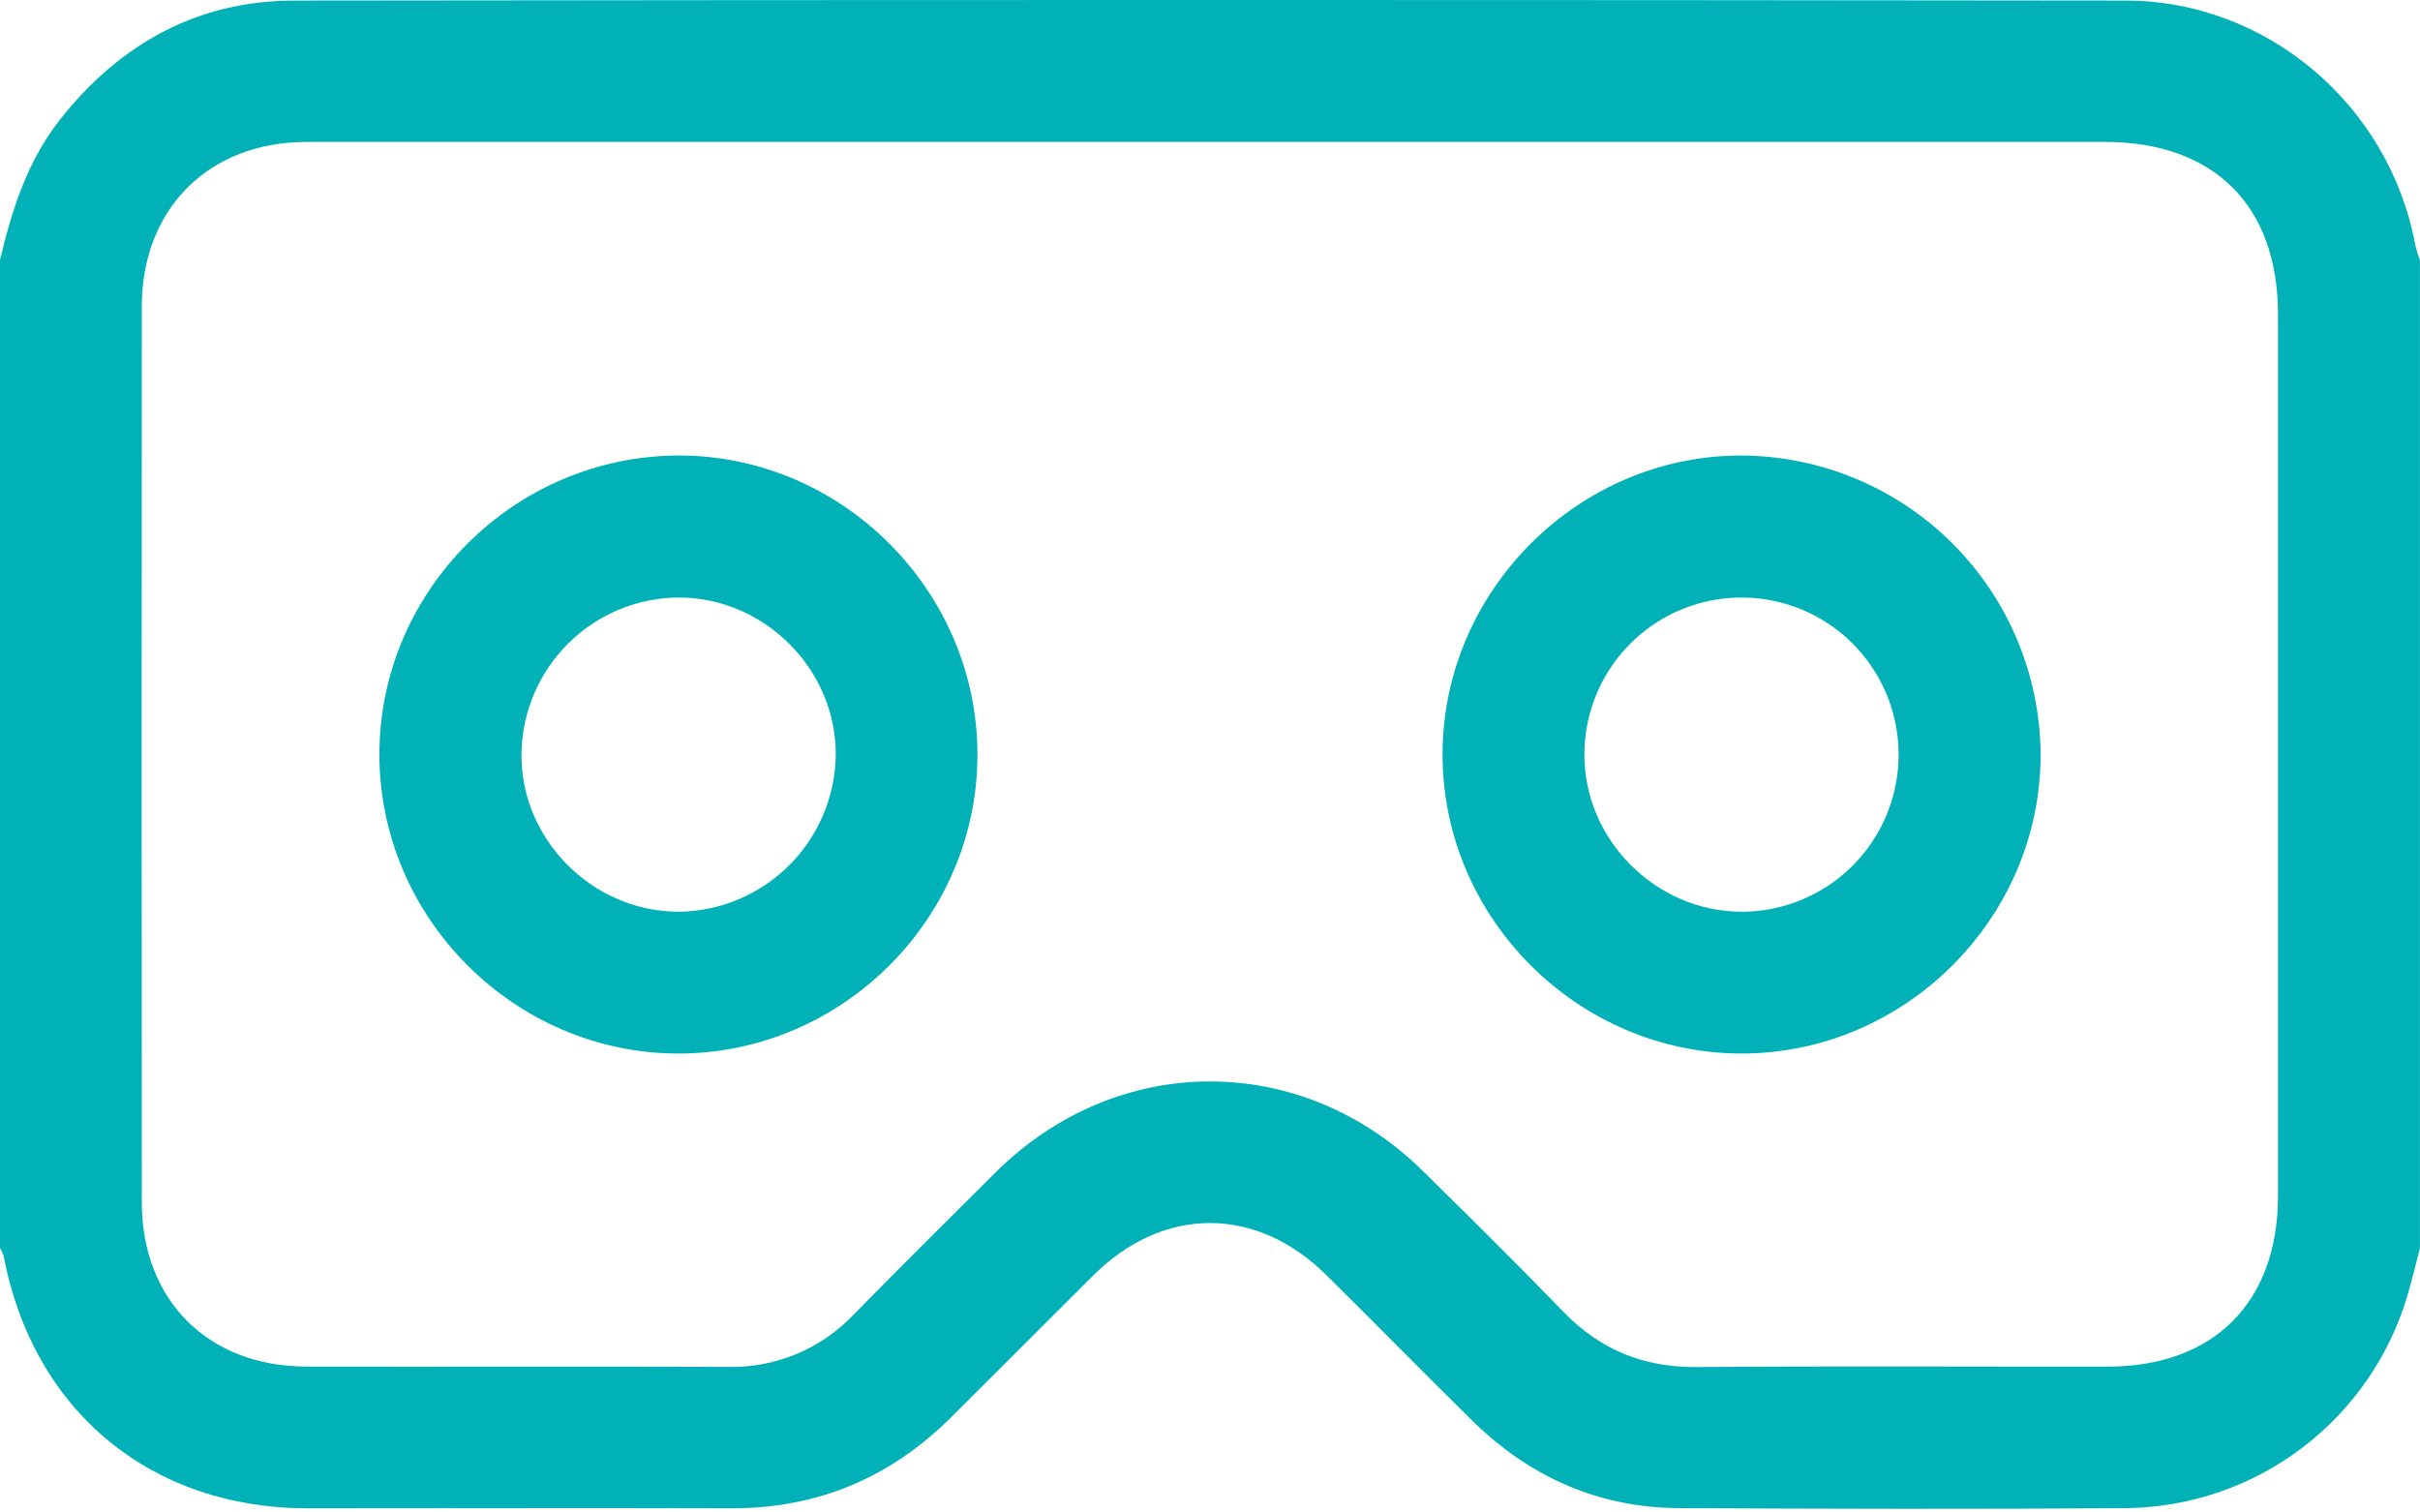<svg width="512" height="320" viewBox="0 0 512 320" fill="none" xmlns="http://www.w3.org/2000/svg">
<g clip-path="url(#clip0_106_2)">
<path d="M0 55.03C2.52 44.3 5.84 33.94 12.84 25.12C25.51 9.17 41.9 0.12 62.32 0.12C191.44 -0.047 320.56 -0.047 449.68 0.12C479.68 0.12 505.59 22.36 510.99 51.83C511.255 52.927 511.589 54.005 511.99 55.06V264.03C511.16 267.21 510.41 270.42 509.49 273.58C505.768 286.577 497.95 298.026 487.199 306.224C476.449 314.422 463.339 318.931 449.82 319.08C418.33 319.32 386.82 319.23 355.34 319.08C338.18 319.01 323.58 312.47 311.42 300.5C301.09 290.33 290.94 279.98 280.63 269.78C265.77 255.08 246.2 255.09 231.37 269.78C221.31 279.78 211.37 289.78 201.31 299.78C188.42 312.65 172.95 319.17 154.65 319.12C124.82 319.03 94.99 319.12 65.16 319.12C31.83 319.12 7.01 298.47 0.78 265.77C0.588 265.162 0.326 264.578 0 264.03C0 194.363 0 124.697 0 55.03ZM255.85 30.03C192.197 30.03 128.53 30.03 64.85 30.03C44.16 30.03 30 44.16 30 64.86C29.96 128.013 29.96 191.163 30 254.31C30 275.09 44 289.09 64.82 289.13C94.48 289.2 124.14 289.04 153.82 289.2C158.822 289.341 163.798 288.424 168.421 286.509C173.045 284.595 177.212 281.726 180.65 278.09C190.57 267.98 200.65 258.01 210.65 248.03C236.42 222.46 275.4 222.38 301.17 247.88C311.17 257.72 321.09 267.55 330.83 277.6C338.6 285.6 347.76 289.32 358.96 289.23C387.96 288.99 416.96 289.17 445.96 289.14C468.4 289.14 481.96 275.49 481.96 253C481.96 190.847 481.96 128.697 481.96 66.55C481.96 43.48 468.44 30.03 445.26 30.02L255.85 30.03Z" fill="#00B1B8"/>
<path d="M368.51 222.9C333.85 222.9 305.16 194.23 305.2 159.56C305.24 124.89 334.08 96.19 368.67 96.38C385.354 96.521 401.315 103.213 413.111 115.013C424.907 126.813 431.594 142.776 431.73 159.46C431.87 194.08 403.19 222.86 368.51 222.9ZM368.51 192.9C375.072 192.888 381.484 190.934 386.938 187.284C392.391 183.634 396.642 178.451 399.155 172.389C401.668 166.327 402.331 159.657 401.059 153.219C399.788 146.781 396.639 140.864 392.01 136.212C387.381 131.561 381.478 128.384 375.047 127.081C368.615 125.779 361.941 126.409 355.867 128.893C349.793 131.377 344.591 135.603 340.914 141.039C337.238 146.475 335.253 152.878 335.21 159.44C335.06 177.59 350.32 192.92 368.51 192.89V192.9Z" fill="#00B1B8"/>
<path d="M143.55 222.9C108.88 222.9 80.21 194.21 80.27 159.52C80.33 125.03 108.68 96.62 143.27 96.38C177.86 96.14 206.7 124.77 206.8 159.49C206.9 194.21 178.24 222.87 143.55 222.9ZM143.55 192.9C152.301 192.815 160.674 189.32 166.887 183.157C173.101 176.994 176.664 168.65 176.82 159.9C177.02 141.72 161.82 126.42 143.59 126.41C134.832 126.469 126.446 129.957 120.229 136.125C114.011 142.294 110.458 150.653 110.33 159.41C110.07 177.5 125.3 192.88 143.51 192.89L143.55 192.9Z" fill="#00B1B8"/>
</g>
<defs>
<clipPath id="clip0_106_2">
<rect width="512" height="319.23" fill="white"/>
</clipPath>
</defs>
</svg>
